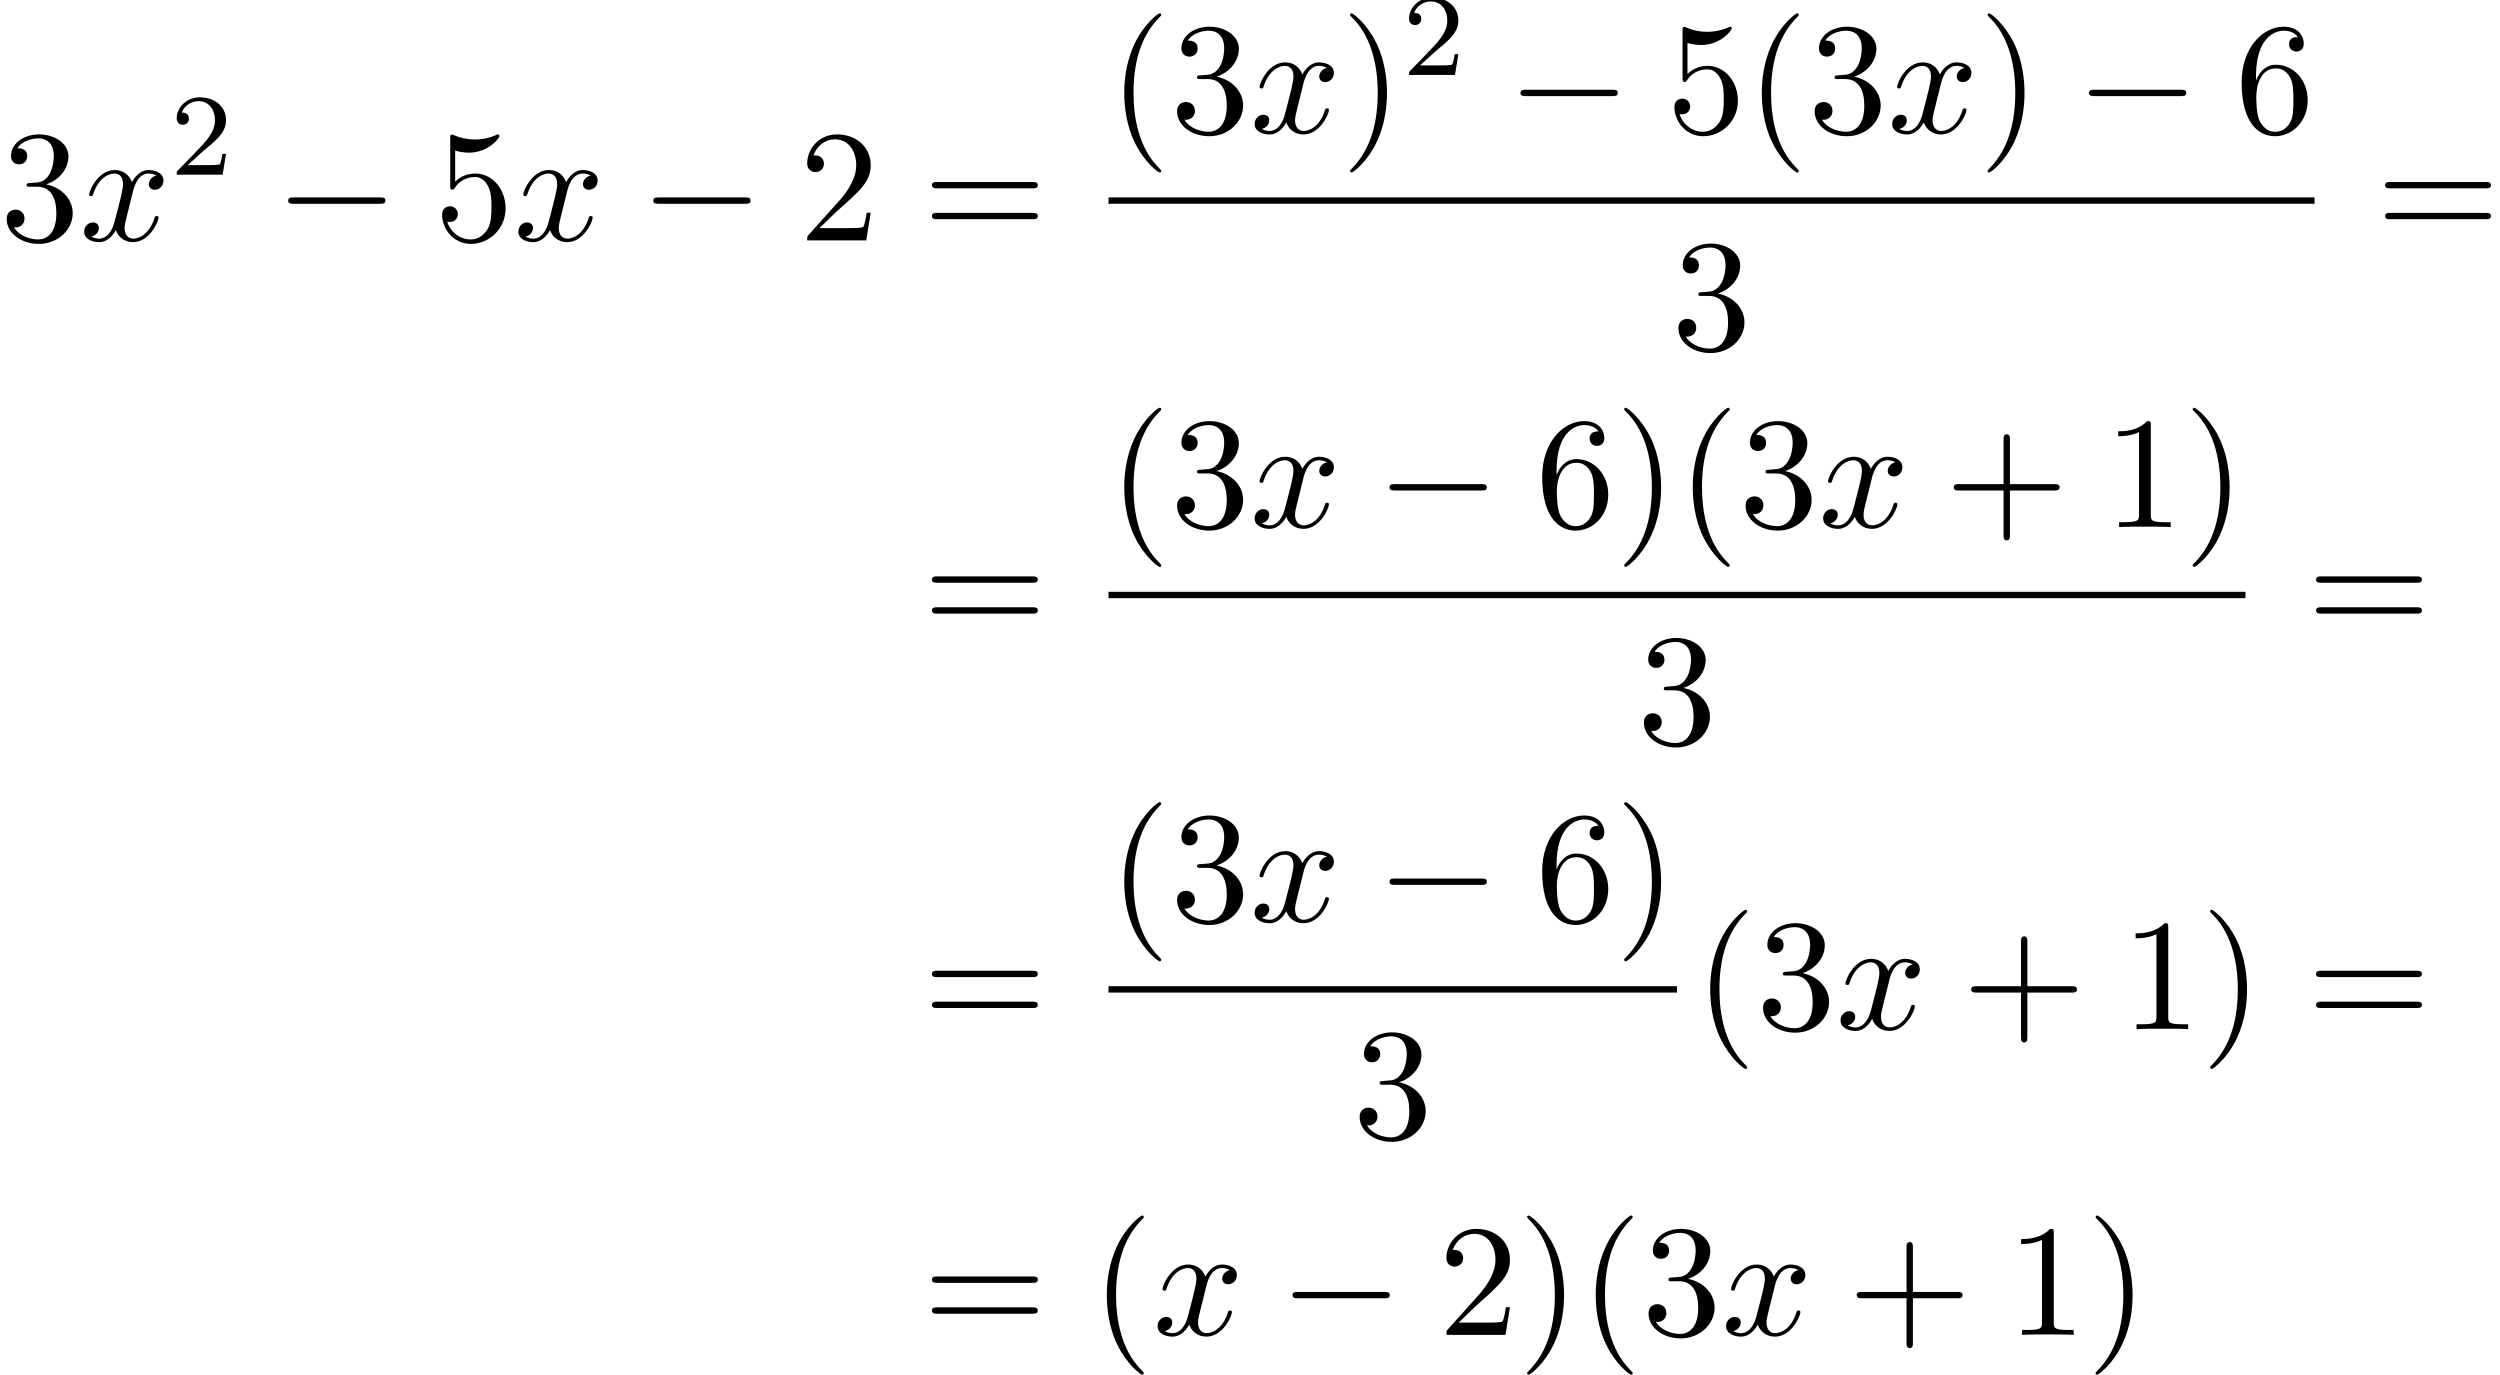 <?xml version='1.0' encoding='UTF-8'?>
<!-- This file was generated by dvisvgm 2.13.3 -->
<svg version='1.1' xmlns='http://www.w3.org/2000/svg' xmlns:xlink='http://www.w3.org/1999/xlink' width='171.34pt' height='94.215pt' viewBox='147.456 69.738 171.34 94.215'>
<defs>
<path id='g3-40' d='M3.611 2.618C3.611 2.585 3.611 2.564 3.425 2.378C2.062 1.004 1.713-1.058 1.713-2.727C1.713-4.625 2.127-6.524 3.469-7.887C3.611-8.018 3.611-8.04 3.611-8.073C3.611-8.149 3.567-8.182 3.502-8.182C3.393-8.182 2.411-7.44 1.767-6.055C1.211-4.855 1.08-3.644 1.08-2.727C1.08-1.876 1.2-.556 1.8 .676C2.455 2.018 3.393 2.727 3.502 2.727C3.567 2.727 3.611 2.695 3.611 2.618Z'/>
<path id='g3-41' d='M3.153-2.727C3.153-3.578 3.033-4.898 2.433-6.131C1.778-7.473 .84-8.182 .731-8.182C.665-8.182 .622-8.138 .622-8.073C.622-8.04 .622-8.018 .829-7.822C1.898-6.742 2.52-5.007 2.52-2.727C2.52-.862 2.116 1.058 .764 2.433C.622 2.564 .622 2.585 .622 2.618C.622 2.684 .665 2.727 .731 2.727C.84 2.727 1.822 1.985 2.465 .6C3.022-.6 3.153-1.811 3.153-2.727Z'/>
<path id='g3-43' d='M4.462-2.509H7.505C7.658-2.509 7.865-2.509 7.865-2.727S7.658-2.945 7.505-2.945H4.462V-6C4.462-6.153 4.462-6.36 4.244-6.36S4.025-6.153 4.025-6V-2.945H.971C.818-2.945 .611-2.945 .611-2.727S.818-2.509 .971-2.509H4.025V.545C4.025 .698 4.025 .905 4.244 .905S4.462 .698 4.462 .545V-2.509Z'/>
<path id='g3-49' d='M3.207-6.982C3.207-7.244 3.207-7.265 2.956-7.265C2.28-6.567 1.32-6.567 .971-6.567V-6.229C1.189-6.229 1.833-6.229 2.4-6.513V-.862C2.4-.469 2.367-.338 1.385-.338H1.036V0C1.418-.033 2.367-.033 2.804-.033S4.189-.033 4.571 0V-.338H4.222C3.24-.338 3.207-.458 3.207-.862V-6.982Z'/>
<path id='g3-50' d='M1.385-.84L2.542-1.964C4.244-3.469 4.898-4.058 4.898-5.149C4.898-6.393 3.916-7.265 2.585-7.265C1.353-7.265 .545-6.262 .545-5.291C.545-4.68 1.091-4.68 1.124-4.68C1.309-4.68 1.691-4.811 1.691-5.258C1.691-5.542 1.495-5.825 1.113-5.825C1.025-5.825 1.004-5.825 .971-5.815C1.222-6.524 1.811-6.927 2.444-6.927C3.436-6.927 3.905-6.044 3.905-5.149C3.905-4.276 3.36-3.415 2.76-2.738L.665-.404C.545-.284 .545-.262 .545 0H4.593L4.898-1.898H4.625C4.571-1.571 4.495-1.091 4.385-.927C4.309-.84 3.589-.84 3.349-.84H1.385Z'/>
<path id='g3-51' d='M3.164-3.84C4.058-4.135 4.691-4.898 4.691-5.76C4.691-6.655 3.731-7.265 2.684-7.265C1.582-7.265 .753-6.611 .753-5.782C.753-5.422 .993-5.215 1.309-5.215C1.647-5.215 1.865-5.455 1.865-5.771C1.865-6.316 1.353-6.316 1.189-6.316C1.527-6.851 2.247-6.993 2.64-6.993C3.087-6.993 3.687-6.753 3.687-5.771C3.687-5.64 3.665-5.007 3.382-4.527C3.055-4.004 2.684-3.971 2.411-3.96C2.324-3.949 2.062-3.927 1.985-3.927C1.898-3.916 1.822-3.905 1.822-3.796C1.822-3.676 1.898-3.676 2.084-3.676H2.564C3.458-3.676 3.862-2.935 3.862-1.865C3.862-.382 3.109-.065 2.629-.065C2.16-.065 1.342-.251 .96-.895C1.342-.84 1.68-1.08 1.68-1.495C1.68-1.887 1.385-2.105 1.069-2.105C.807-2.105 .458-1.953 .458-1.473C.458-.48 1.473 .24 2.662 .24C3.993 .24 4.985-.753 4.985-1.865C4.985-2.76 4.298-3.611 3.164-3.84Z'/>
<path id='g3-53' d='M4.898-2.193C4.898-3.491 4.004-4.582 2.825-4.582C2.302-4.582 1.833-4.407 1.44-4.025V-6.153C1.658-6.087 2.018-6.011 2.367-6.011C3.709-6.011 4.473-7.004 4.473-7.145C4.473-7.211 4.44-7.265 4.364-7.265C4.353-7.265 4.331-7.265 4.276-7.233C4.058-7.135 3.524-6.916 2.793-6.916C2.356-6.916 1.855-6.993 1.342-7.222C1.255-7.255 1.233-7.255 1.211-7.255C1.102-7.255 1.102-7.167 1.102-6.993V-3.764C1.102-3.567 1.102-3.48 1.255-3.48C1.331-3.48 1.353-3.513 1.396-3.578C1.516-3.753 1.92-4.342 2.804-4.342C3.371-4.342 3.644-3.84 3.731-3.644C3.905-3.24 3.927-2.815 3.927-2.269C3.927-1.887 3.927-1.233 3.665-.775C3.404-.349 3-.065 2.498-.065C1.702-.065 1.08-.644 .895-1.287C.927-1.276 .96-1.265 1.08-1.265C1.44-1.265 1.625-1.538 1.625-1.8S1.44-2.335 1.08-2.335C.927-2.335 .545-2.258 .545-1.756C.545-.818 1.298 .24 2.52 .24C3.785 .24 4.898-.807 4.898-2.193Z'/>
<path id='g3-54' d='M1.44-3.578V-3.84C1.44-6.6 2.793-6.993 3.349-6.993C3.611-6.993 4.069-6.927 4.309-6.556C4.145-6.556 3.709-6.556 3.709-6.065C3.709-5.727 3.971-5.564 4.211-5.564C4.385-5.564 4.713-5.662 4.713-6.087C4.713-6.742 4.233-7.265 3.327-7.265C1.931-7.265 .458-5.858 .458-3.447C.458-.535 1.724 .24 2.738 .24C3.949 .24 4.985-.785 4.985-2.225C4.985-3.611 4.015-4.658 2.804-4.658C2.062-4.658 1.658-4.102 1.44-3.578ZM2.738-.065C2.051-.065 1.724-.72 1.658-.884C1.462-1.396 1.462-2.269 1.462-2.465C1.462-3.316 1.811-4.407 2.793-4.407C2.967-4.407 3.469-4.407 3.807-3.731C4.004-3.327 4.004-2.771 4.004-2.236C4.004-1.713 4.004-1.167 3.818-.775C3.491-.12 2.989-.065 2.738-.065Z'/>
<path id='g3-61' d='M7.495-3.567C7.658-3.567 7.865-3.567 7.865-3.785S7.658-4.004 7.505-4.004H.971C.818-4.004 .611-4.004 .611-3.785S.818-3.567 .982-3.567H7.495ZM7.505-1.451C7.658-1.451 7.865-1.451 7.865-1.669S7.658-1.887 7.495-1.887H.982C.818-1.887 .611-1.887 .611-1.669S.818-1.451 .971-1.451H7.505Z'/>
<path id='g0-0' d='M7.189-2.509C7.375-2.509 7.571-2.509 7.571-2.727S7.375-2.945 7.189-2.945H1.287C1.102-2.945 .905-2.945 .905-2.727S1.102-2.509 1.287-2.509H7.189Z'/>
<path id='g2-50' d='M2.248-1.626C2.375-1.745 2.71-2.008 2.837-2.12C3.332-2.574 3.802-3.013 3.802-3.738C3.802-4.686 3.005-5.3 2.008-5.3C1.052-5.3 .422-4.575 .422-3.866C.422-3.475 .733-3.419 .845-3.419C1.012-3.419 1.259-3.539 1.259-3.842C1.259-4.256 .861-4.256 .765-4.256C.996-4.838 1.53-5.037 1.921-5.037C2.662-5.037 3.045-4.407 3.045-3.738C3.045-2.909 2.463-2.303 1.522-1.339L.518-.303C.422-.215 .422-.199 .422 0H3.571L3.802-1.427H3.555C3.531-1.267 3.467-.869 3.371-.717C3.324-.654 2.718-.654 2.59-.654H1.172L2.248-1.626Z'/>
<path id='g1-120' d='M3.644-3.295C3.709-3.578 3.96-4.582 4.724-4.582C4.778-4.582 5.04-4.582 5.269-4.44C4.964-4.385 4.745-4.113 4.745-3.851C4.745-3.676 4.865-3.469 5.16-3.469C5.4-3.469 5.749-3.665 5.749-4.102C5.749-4.669 5.105-4.822 4.735-4.822C4.102-4.822 3.72-4.244 3.589-3.993C3.316-4.713 2.727-4.822 2.411-4.822C1.276-4.822 .655-3.415 .655-3.142C.655-3.033 .764-3.033 .785-3.033C.873-3.033 .905-3.055 .927-3.153C1.298-4.309 2.018-4.582 2.389-4.582C2.596-4.582 2.978-4.484 2.978-3.851C2.978-3.513 2.793-2.782 2.389-1.255C2.215-.578 1.833-.12 1.353-.12C1.287-.12 1.036-.12 .807-.262C1.08-.316 1.32-.545 1.32-.851C1.32-1.145 1.08-1.233 .916-1.233C.589-1.233 .316-.949 .316-.6C.316-.098 .862 .12 1.342 .12C2.062 .12 2.455-.644 2.487-.709C2.618-.305 3.011 .12 3.665 .12C4.789 .12 5.411-1.287 5.411-1.56C5.411-1.669 5.313-1.669 5.28-1.669C5.182-1.669 5.16-1.625 5.138-1.549C4.778-.382 4.036-.12 3.687-.12C3.262-.12 3.087-.469 3.087-.84C3.087-1.08 3.153-1.32 3.273-1.8L3.644-3.295Z'/>
</defs>
<g id='page1'>
<use x='147.456' y='86.214' xlink:href='#g3-51'/>
<use x='152.91' y='86.214' xlink:href='#g1-120'/>
<use x='159.145' y='81.709' xlink:href='#g2-50'/>
<use x='166.302' y='86.214' xlink:href='#g0-0'/>
<use x='177.211' y='86.214' xlink:href='#g3-53'/>
<use x='182.665' y='86.214' xlink:href='#g1-120'/>
<use x='191.324' y='86.214' xlink:href='#g0-0'/>
<use x='202.233' y='86.214' xlink:href='#g3-50'/>
<use x='210.718' y='86.214' xlink:href='#g3-61'/>
<use x='223.429' y='78.834' xlink:href='#g3-40'/>
<use x='227.671' y='78.834' xlink:href='#g3-51'/>
<use x='233.126' y='78.834' xlink:href='#g1-120'/>
<use x='239.361' y='78.834' xlink:href='#g3-41'/>
<use x='243.603' y='74.875' xlink:href='#g2-50'/>
<use x='250.76' y='78.834' xlink:href='#g0-0'/>
<use x='261.669' y='78.834' xlink:href='#g3-53'/>
<use x='267.123' y='78.834' xlink:href='#g3-40'/>
<use x='271.366' y='78.834' xlink:href='#g3-51'/>
<use x='276.82' y='78.834' xlink:href='#g1-120'/>
<use x='283.055' y='78.834' xlink:href='#g3-41'/>
<use x='289.722' y='78.834' xlink:href='#g0-0'/>
<use x='300.631' y='78.834' xlink:href='#g3-54'/>
<rect x='223.429' y='83.268' height='.436' width='82.656'/>
<use x='262.03' y='93.697' xlink:href='#g3-51'/>
<use x='310.311' y='86.214' xlink:href='#g3-61'/>
<use x='210.718' y='113.244' xlink:href='#g3-61'/>
<use x='223.429' y='105.864' xlink:href='#g3-40'/>
<use x='227.671' y='105.864' xlink:href='#g3-51'/>
<use x='233.126' y='105.864' xlink:href='#g1-120'/>
<use x='241.785' y='105.864' xlink:href='#g0-0'/>
<use x='252.694' y='105.864' xlink:href='#g3-54'/>
<use x='258.148' y='105.864' xlink:href='#g3-41'/>
<use x='262.391' y='105.864' xlink:href='#g3-40'/>
<use x='266.633' y='105.864' xlink:href='#g3-51'/>
<use x='272.088' y='105.864' xlink:href='#g1-120'/>
<use x='280.747' y='105.864' xlink:href='#g3-43'/>
<use x='291.656' y='105.864' xlink:href='#g3-49'/>
<use x='297.111' y='105.864' xlink:href='#g3-41'/>
<rect x='223.429' y='110.298' height='.436' width='77.924'/>
<use x='259.664' y='120.727' xlink:href='#g3-51'/>
<use x='305.579' y='113.244' xlink:href='#g3-61'/>
<use x='210.718' y='140.274' xlink:href='#g3-61'/>
<use x='223.429' y='132.894' xlink:href='#g3-40'/>
<use x='227.671' y='132.894' xlink:href='#g3-51'/>
<use x='233.126' y='132.894' xlink:href='#g1-120'/>
<use x='241.785' y='132.894' xlink:href='#g0-0'/>
<use x='252.694' y='132.894' xlink:href='#g3-54'/>
<use x='258.148' y='132.894' xlink:href='#g3-41'/>
<rect x='223.429' y='137.328' height='.436' width='38.962'/>
<use x='240.183' y='147.757' xlink:href='#g3-51'/>
<use x='263.586' y='140.274' xlink:href='#g3-40'/>
<use x='267.829' y='140.274' xlink:href='#g3-51'/>
<use x='273.283' y='140.274' xlink:href='#g1-120'/>
<use x='281.942' y='140.274' xlink:href='#g3-43'/>
<use x='292.851' y='140.274' xlink:href='#g3-49'/>
<use x='298.306' y='140.274' xlink:href='#g3-41'/>
<use x='305.579' y='140.274' xlink:href='#g3-61'/>
<use x='210.718' y='161.226' xlink:href='#g3-61'/>
<use x='222.233' y='161.226' xlink:href='#g3-40'/>
<use x='226.476' y='161.226' xlink:href='#g1-120'/>
<use x='235.135' y='161.226' xlink:href='#g0-0'/>
<use x='246.044' y='161.226' xlink:href='#g3-50'/>
<use x='251.498' y='161.226' xlink:href='#g3-41'/>
<use x='255.741' y='161.226' xlink:href='#g3-40'/>
<use x='259.983' y='161.226' xlink:href='#g3-51'/>
<use x='265.438' y='161.226' xlink:href='#g1-120'/>
<use x='274.097' y='161.226' xlink:href='#g3-43'/>
<use x='285.006' y='161.226' xlink:href='#g3-49'/>
<use x='290.461' y='161.226' xlink:href='#g3-41'/>
</g>
</svg><!--Rendered by QuickLaTeX.com-->